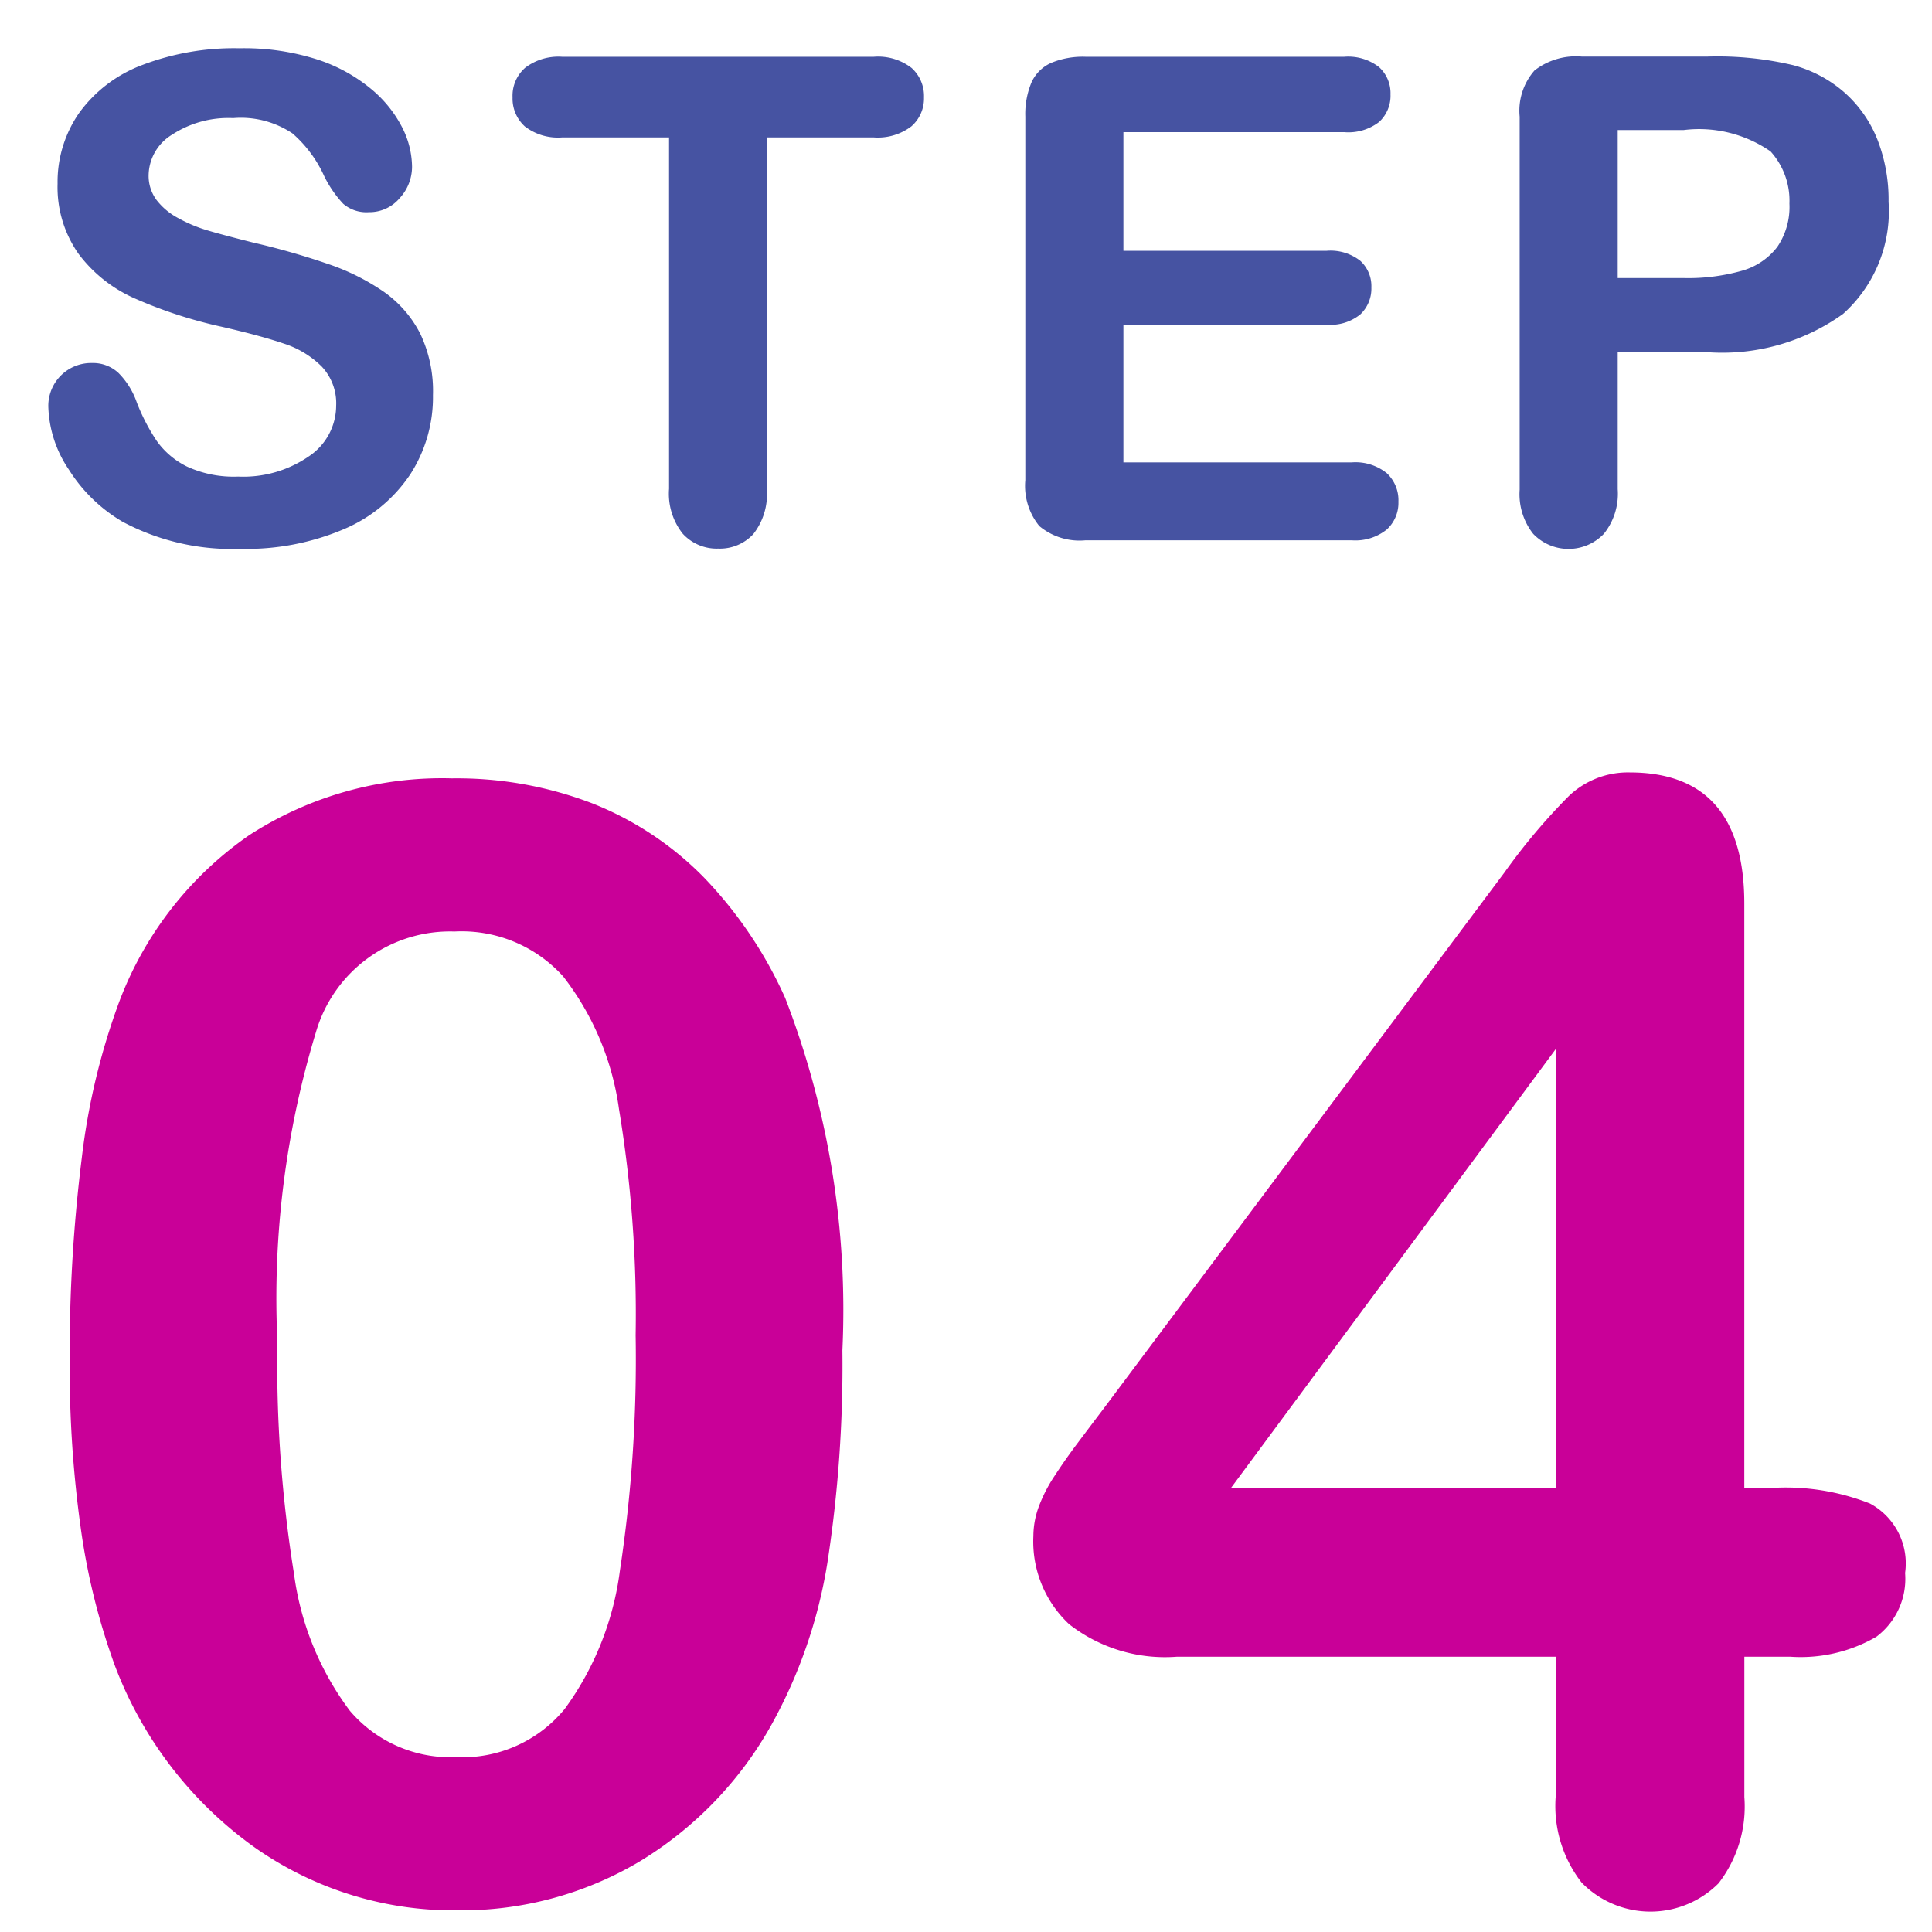 <svg xmlns="http://www.w3.org/2000/svg" width="40" height="40" viewBox="0 0 40 40">
  <g id="グループ_9075" data-name="グループ 9075" transform="translate(871 633)">
    <rect id="長方形_10824" data-name="長方形 10824" width="40" height="40" transform="translate(-871 -633)" fill="none"/>
    <g id="グループ_9068" data-name="グループ 9068" transform="translate(-1119.519 -1617.808)">
      <path id="パス_19303" data-name="パス 19303" d="M23.96,18.766a26.789,26.789,0,0,1-.312,4.406,10.259,10.259,0,0,1-1.156,3.344,7.68,7.68,0,0,1-2.75,2.844,7.217,7.217,0,0,1-3.75,1,7.151,7.151,0,0,1-4.258-1.344A8.179,8.179,0,0,1,8.9,25.3a13.829,13.829,0,0,1-.711-2.867,23.849,23.849,0,0,1-.227-3.4,32.648,32.648,0,0,1,.25-4.25,14.036,14.036,0,0,1,.781-3.25,7.343,7.343,0,0,1,2.68-3.43,7.351,7.351,0,0,1,4.2-1.18,7.824,7.824,0,0,1,2.922.523,6.665,6.665,0,0,1,2.3,1.531,8.754,8.754,0,0,1,1.68,2.492A17.918,17.918,0,0,1,23.96,18.766Zm-4.281-.312a26.026,26.026,0,0,0-.344-4.68,5.758,5.758,0,0,0-1.156-2.75,2.831,2.831,0,0,0-2.25-.93,2.891,2.891,0,0,0-2.867,2.078,18.936,18.936,0,0,0-.8,6.406,27.54,27.54,0,0,0,.344,4.813,6.047,6.047,0,0,0,1.156,2.836,2.735,2.735,0,0,0,2.2.961,2.739,2.739,0,0,0,2.25-1,6.2,6.2,0,0,0,1.141-2.859A29.128,29.128,0,0,0,19.679,18.453Zm19.048,9.563V25.109H30.883a3.224,3.224,0,0,1-2.227-.672,2.343,2.343,0,0,1-.742-1.828,1.772,1.772,0,0,1,.109-.6,3.118,3.118,0,0,1,.328-.641q.219-.336.453-.648t.578-.766L37.665,8.875A12.623,12.623,0,0,1,39,7.289,1.771,1.771,0,0,1,40.258,6.8q2.375,0,2.375,2.719V21.609h.672a4.747,4.747,0,0,1,1.93.328,1.407,1.407,0,0,1,.727,1.438,1.5,1.5,0,0,1-.594,1.32,3.125,3.125,0,0,1-1.781.414h-.953v2.906A2.6,2.6,0,0,1,42.1,29.8a1.99,1.99,0,0,1-2.836-.016A2.58,2.58,0,0,1,38.727,28.016Zm-6.719-6.406h6.719V12.531Z" transform="translate(242 994)" fill="#c90098"/>
      <path id="パス_19302" data-name="パス 19302" d="M15.483,9.992a2.945,2.945,0,0,1-.468,1.634,3.111,3.111,0,0,1-1.371,1.135,5.136,5.136,0,0,1-2.14.41,4.814,4.814,0,0,1-2.447-.561,3.261,3.261,0,0,1-1.111-1.077,2.444,2.444,0,0,1-.427-1.309.887.887,0,0,1,.909-.9.772.772,0,0,1,.543.205,1.613,1.613,0,0,1,.379.608,4.065,4.065,0,0,0,.414.8,1.677,1.677,0,0,0,.625.53,2.312,2.312,0,0,0,1.06.208,2.391,2.391,0,0,0,1.466-.42,1.265,1.265,0,0,0,.564-1.049,1.109,1.109,0,0,0-.3-.81,1.962,1.962,0,0,0-.786-.475q-.482-.164-1.289-.349a9.453,9.453,0,0,1-1.808-.591,2.922,2.922,0,0,1-1.155-.923A2.4,2.4,0,0,1,7.711,5.61a2.5,2.5,0,0,1,.451-1.47,2.844,2.844,0,0,1,1.306-.988,5.347,5.347,0,0,1,2.01-.345,4.971,4.971,0,0,1,1.6.229,3.373,3.373,0,0,1,1.118.608,2.541,2.541,0,0,1,.649.8,1.837,1.837,0,0,1,.205.813.961.961,0,0,1-.256.653.818.818,0,0,1-.639.291.735.735,0,0,1-.53-.174,2.349,2.349,0,0,1-.393-.571,2.588,2.588,0,0,0-.656-.885,1.919,1.919,0,0,0-1.23-.318,2.131,2.131,0,0,0-1.268.345,1,1,0,0,0-.482.831.841.841,0,0,0,.164.52,1.381,1.381,0,0,0,.451.376,3.042,3.042,0,0,0,.581.246q.294.089.971.26a15.232,15.232,0,0,1,1.535.438,4.663,4.663,0,0,1,1.169.581,2.39,2.39,0,0,1,.752.865A2.769,2.769,0,0,1,15.483,9.992ZM24.61,4.653H22.395v7.28a1.34,1.34,0,0,1-.28.933.94.94,0,0,1-.725.3.954.954,0,0,1-.735-.308,1.331,1.331,0,0,1-.284-.93V4.653H18.156a1.122,1.122,0,0,1-.772-.229.777.777,0,0,1-.253-.6.768.768,0,0,1,.263-.615,1.14,1.14,0,0,1,.762-.226H24.61a1.135,1.135,0,0,1,.783.232.782.782,0,0,1,.256.608.767.767,0,0,1-.26.6A1.149,1.149,0,0,1,24.61,4.653Zm9.742-.109H29.778V7h4.211a1,1,0,0,1,.694.208.709.709,0,0,1,.229.55.736.736,0,0,1-.226.557.979.979,0,0,1-.7.215H29.778v2.851h4.73a1.035,1.035,0,0,1,.721.222.763.763,0,0,1,.243.591.747.747,0,0,1-.243.578,1.035,1.035,0,0,1-.721.222H28.992a1.3,1.3,0,0,1-.954-.294,1.314,1.314,0,0,1-.291-.95V4.223a1.689,1.689,0,0,1,.13-.714.806.806,0,0,1,.407-.4,1.71,1.71,0,0,1,.708-.126h5.359a1.041,1.041,0,0,1,.721.215.728.728,0,0,1,.236.564.736.736,0,0,1-.236.571A1.041,1.041,0,0,1,34.351,4.544ZM41.871,9.1H40.012v2.837a1.325,1.325,0,0,1-.287.923,1.012,1.012,0,0,1-1.463,0,1.322,1.322,0,0,1-.28-.913V4.223a1.263,1.263,0,0,1,.308-.957,1.4,1.4,0,0,1,.978-.287h2.6a6.826,6.826,0,0,1,1.777.178,2.646,2.646,0,0,1,1.063.567,2.558,2.558,0,0,1,.68.971,3.417,3.417,0,0,1,.232,1.292,2.855,2.855,0,0,1-.943,2.321A4.29,4.29,0,0,1,41.871,9.1ZM41.379,4.5H40.012V7.565h1.367a4.084,4.084,0,0,0,1.2-.15,1.4,1.4,0,0,0,.735-.492,1.469,1.469,0,0,0,.253-.9,1.518,1.518,0,0,0-.39-1.08A2.6,2.6,0,0,0,41.379,4.5Z" transform="translate(242 983)" fill="#4653a2"/>
    </g>
  </g>
</svg>
